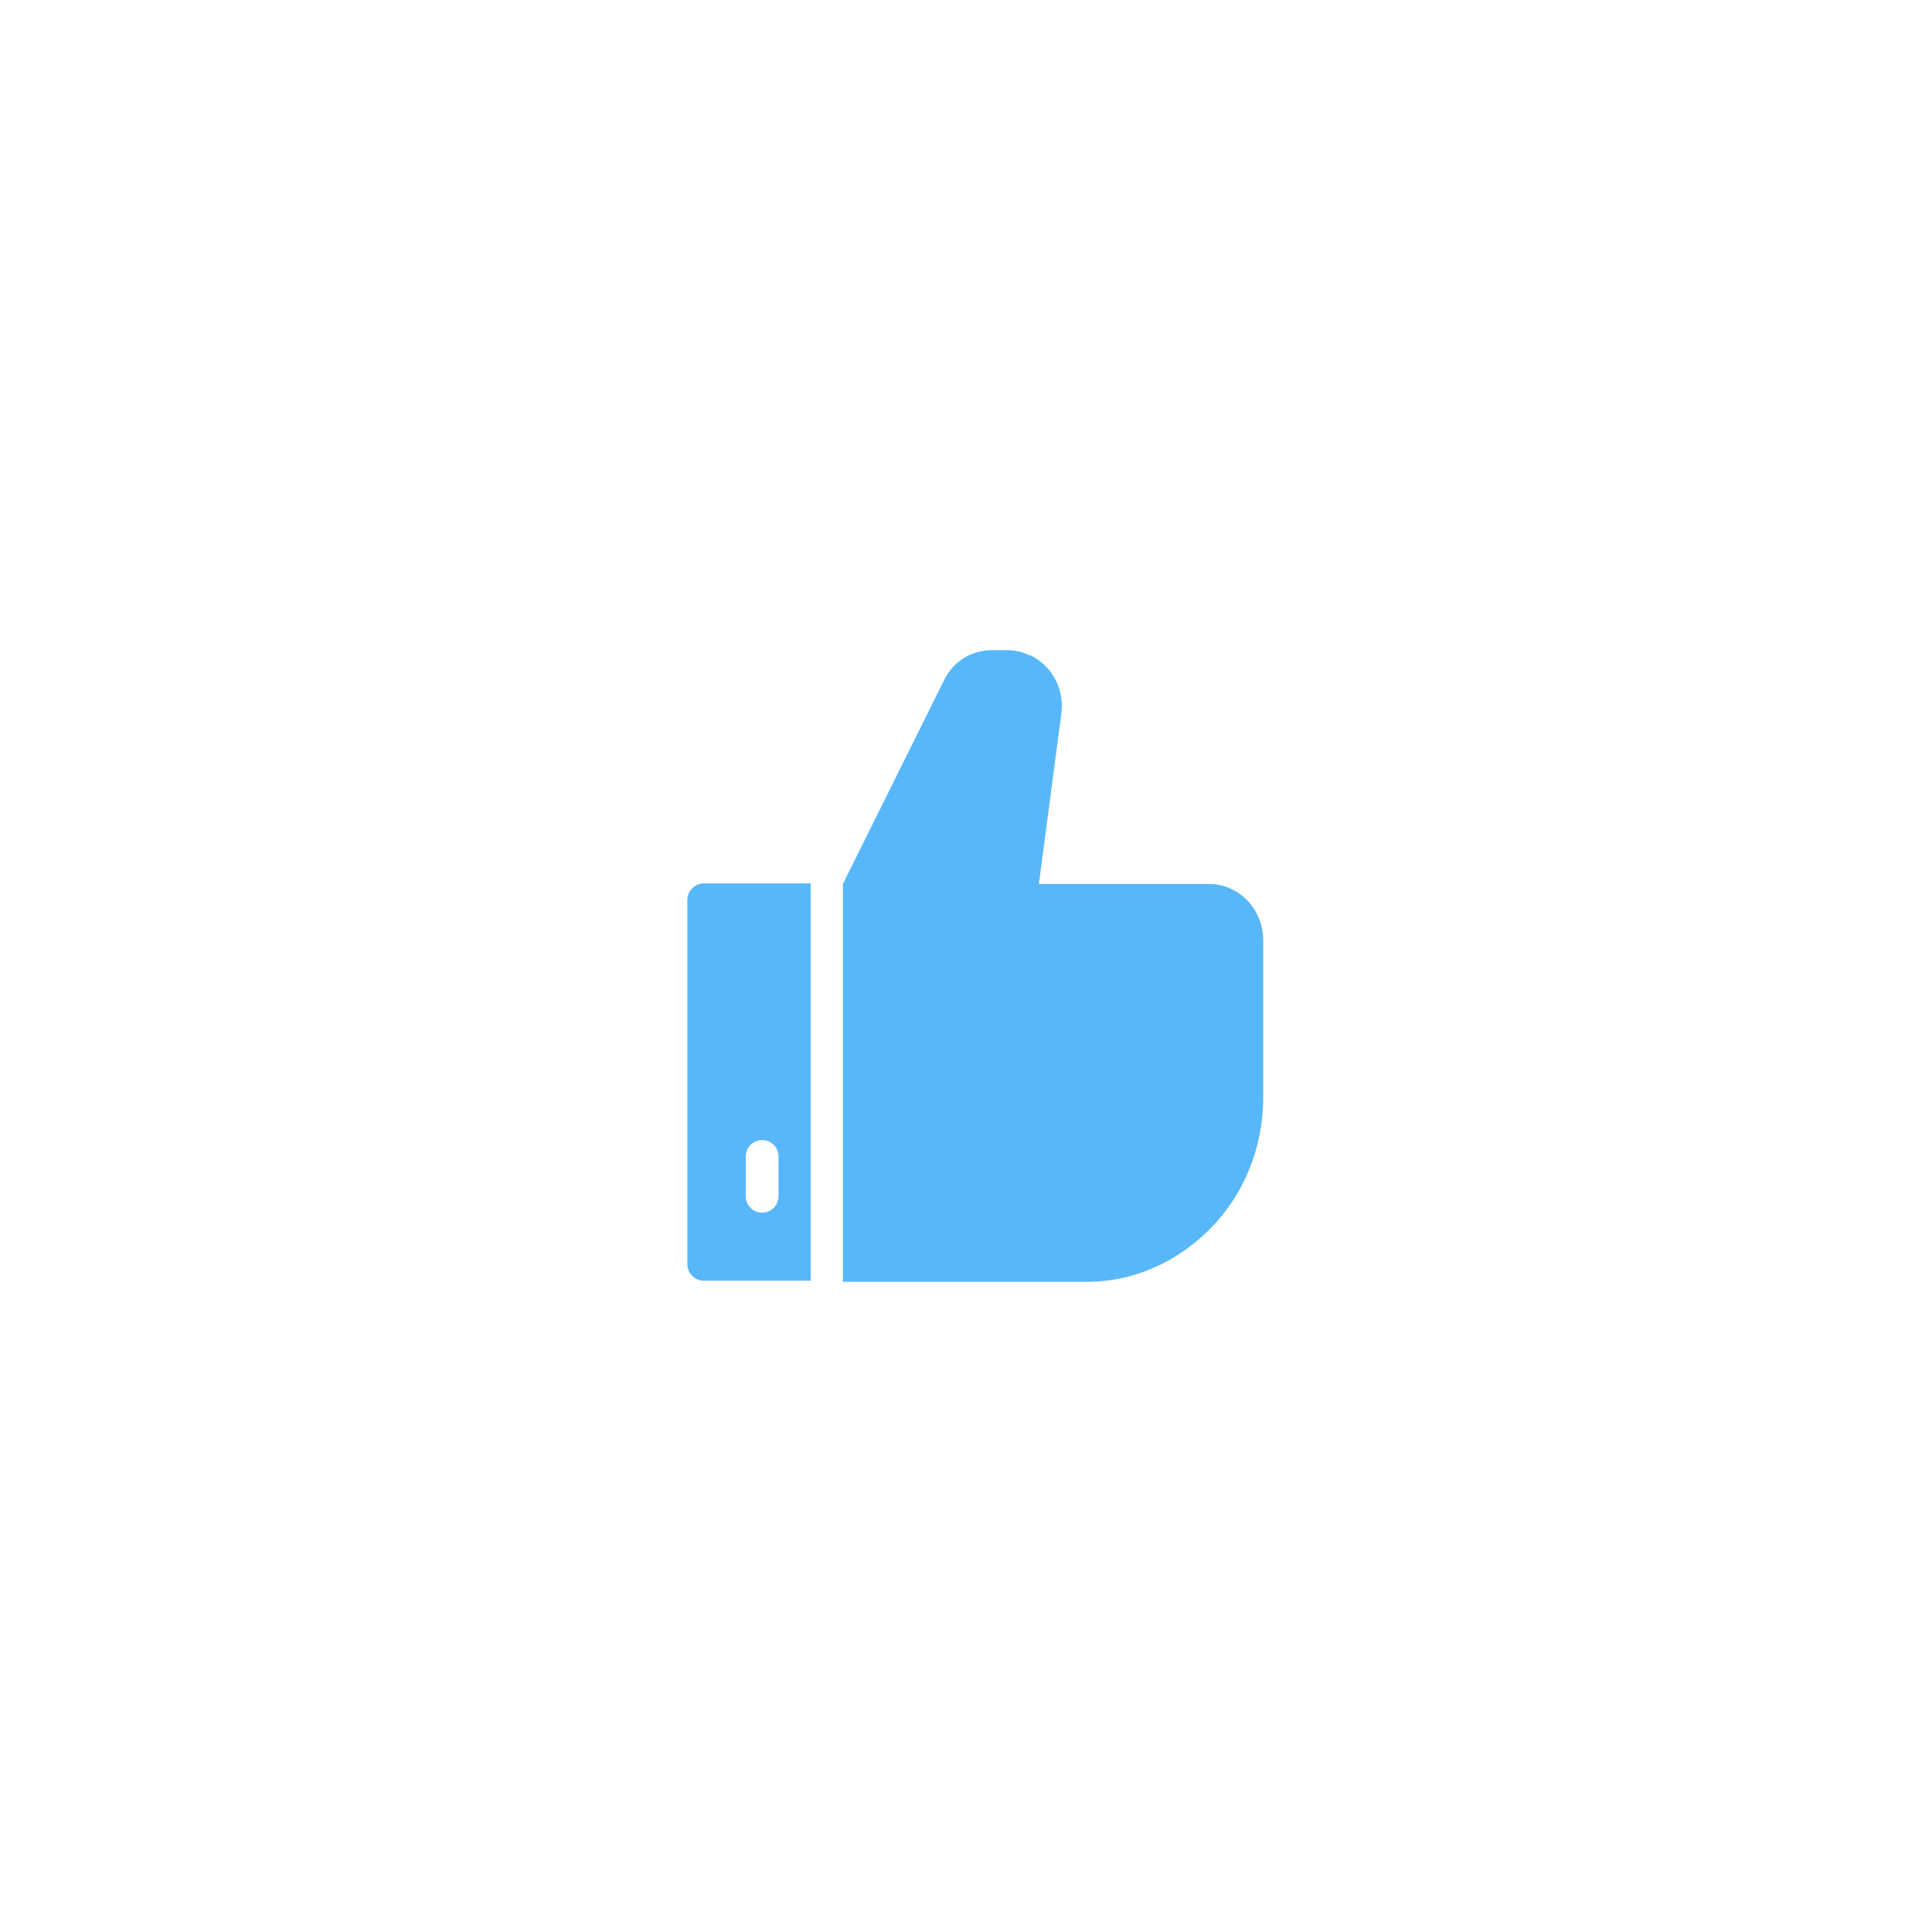 <svg width="104" height="104" viewBox="0 0 104 104" fill="none" xmlns="http://www.w3.org/2000/svg">
<g filter="url(#filter0_d_12464_3391)">
<circle cx="52" cy="52" r="39" fill="white"/>
</g>
<path fill-rule="evenodd" clip-rule="evenodd" d="M55.483 35.277C55.835 35.462 56.158 35.708 56.423 36.015L56.481 36.077C56.746 36.415 56.922 36.754 57.04 37.154C57.157 37.554 57.187 37.985 57.128 38.446L55.923 47.585H65.091C65.884 47.585 66.619 47.923 67.148 48.477L67.207 48.538C67.706 49.092 68 49.831 68 50.631V59.062C68 61.8 66.942 64.292 65.209 66.077C63.475 67.862 61.124 69 58.509 69H45.903C45.903 69 45.815 69 45.786 69H45.374V47.585L50.81 36.631C51.075 36.108 51.428 35.708 51.868 35.431C52.309 35.154 52.838 35 53.396 35H54.219C54.66 35 55.042 35.092 55.424 35.277H55.483ZM40.144 62.261C40.144 61.769 40.526 61.369 41.026 61.369C41.525 61.369 41.907 61.769 41.907 62.261V64.385C41.907 64.877 41.525 65.277 41.026 65.277C40.526 65.277 40.144 64.877 40.144 64.385V62.261ZM43.641 68.969V47.554H37.882C37.411 47.554 37 47.954 37 48.446V68.046C37 68.538 37.382 68.939 37.882 68.939H43.641V68.969Z" fill="#58B7F9"/>
<defs>
<filter id="filter0_d_12464_3391" x="12" y="12" width="86" height="86" filterUnits="userSpaceOnUse" color-interpolation-filters="sRGB">
<feFlood flood-opacity="0" result="BackgroundImageFix"/>
<feColorMatrix in="SourceAlpha" type="matrix" values="0 0 0 0 0 0 0 0 0 0 0 0 0 0 0 0 0 0 127 0" result="hardAlpha"/>
<feOffset dx="3" dy="3"/>
<feGaussianBlur stdDeviation="2"/>
<feComposite in2="hardAlpha" operator="out"/>
<feColorMatrix type="matrix" values="0 0 0 0 0.145 0 0 0 0 0.216 0 0 0 0 0.275 0 0 0 0.3 0"/>
<feBlend mode="normal" in2="BackgroundImageFix" result="effect1_dropShadow_12464_3391"/>
<feBlend mode="normal" in="SourceGraphic" in2="effect1_dropShadow_12464_3391" result="shape"/>
</filter>
</defs>
</svg>
